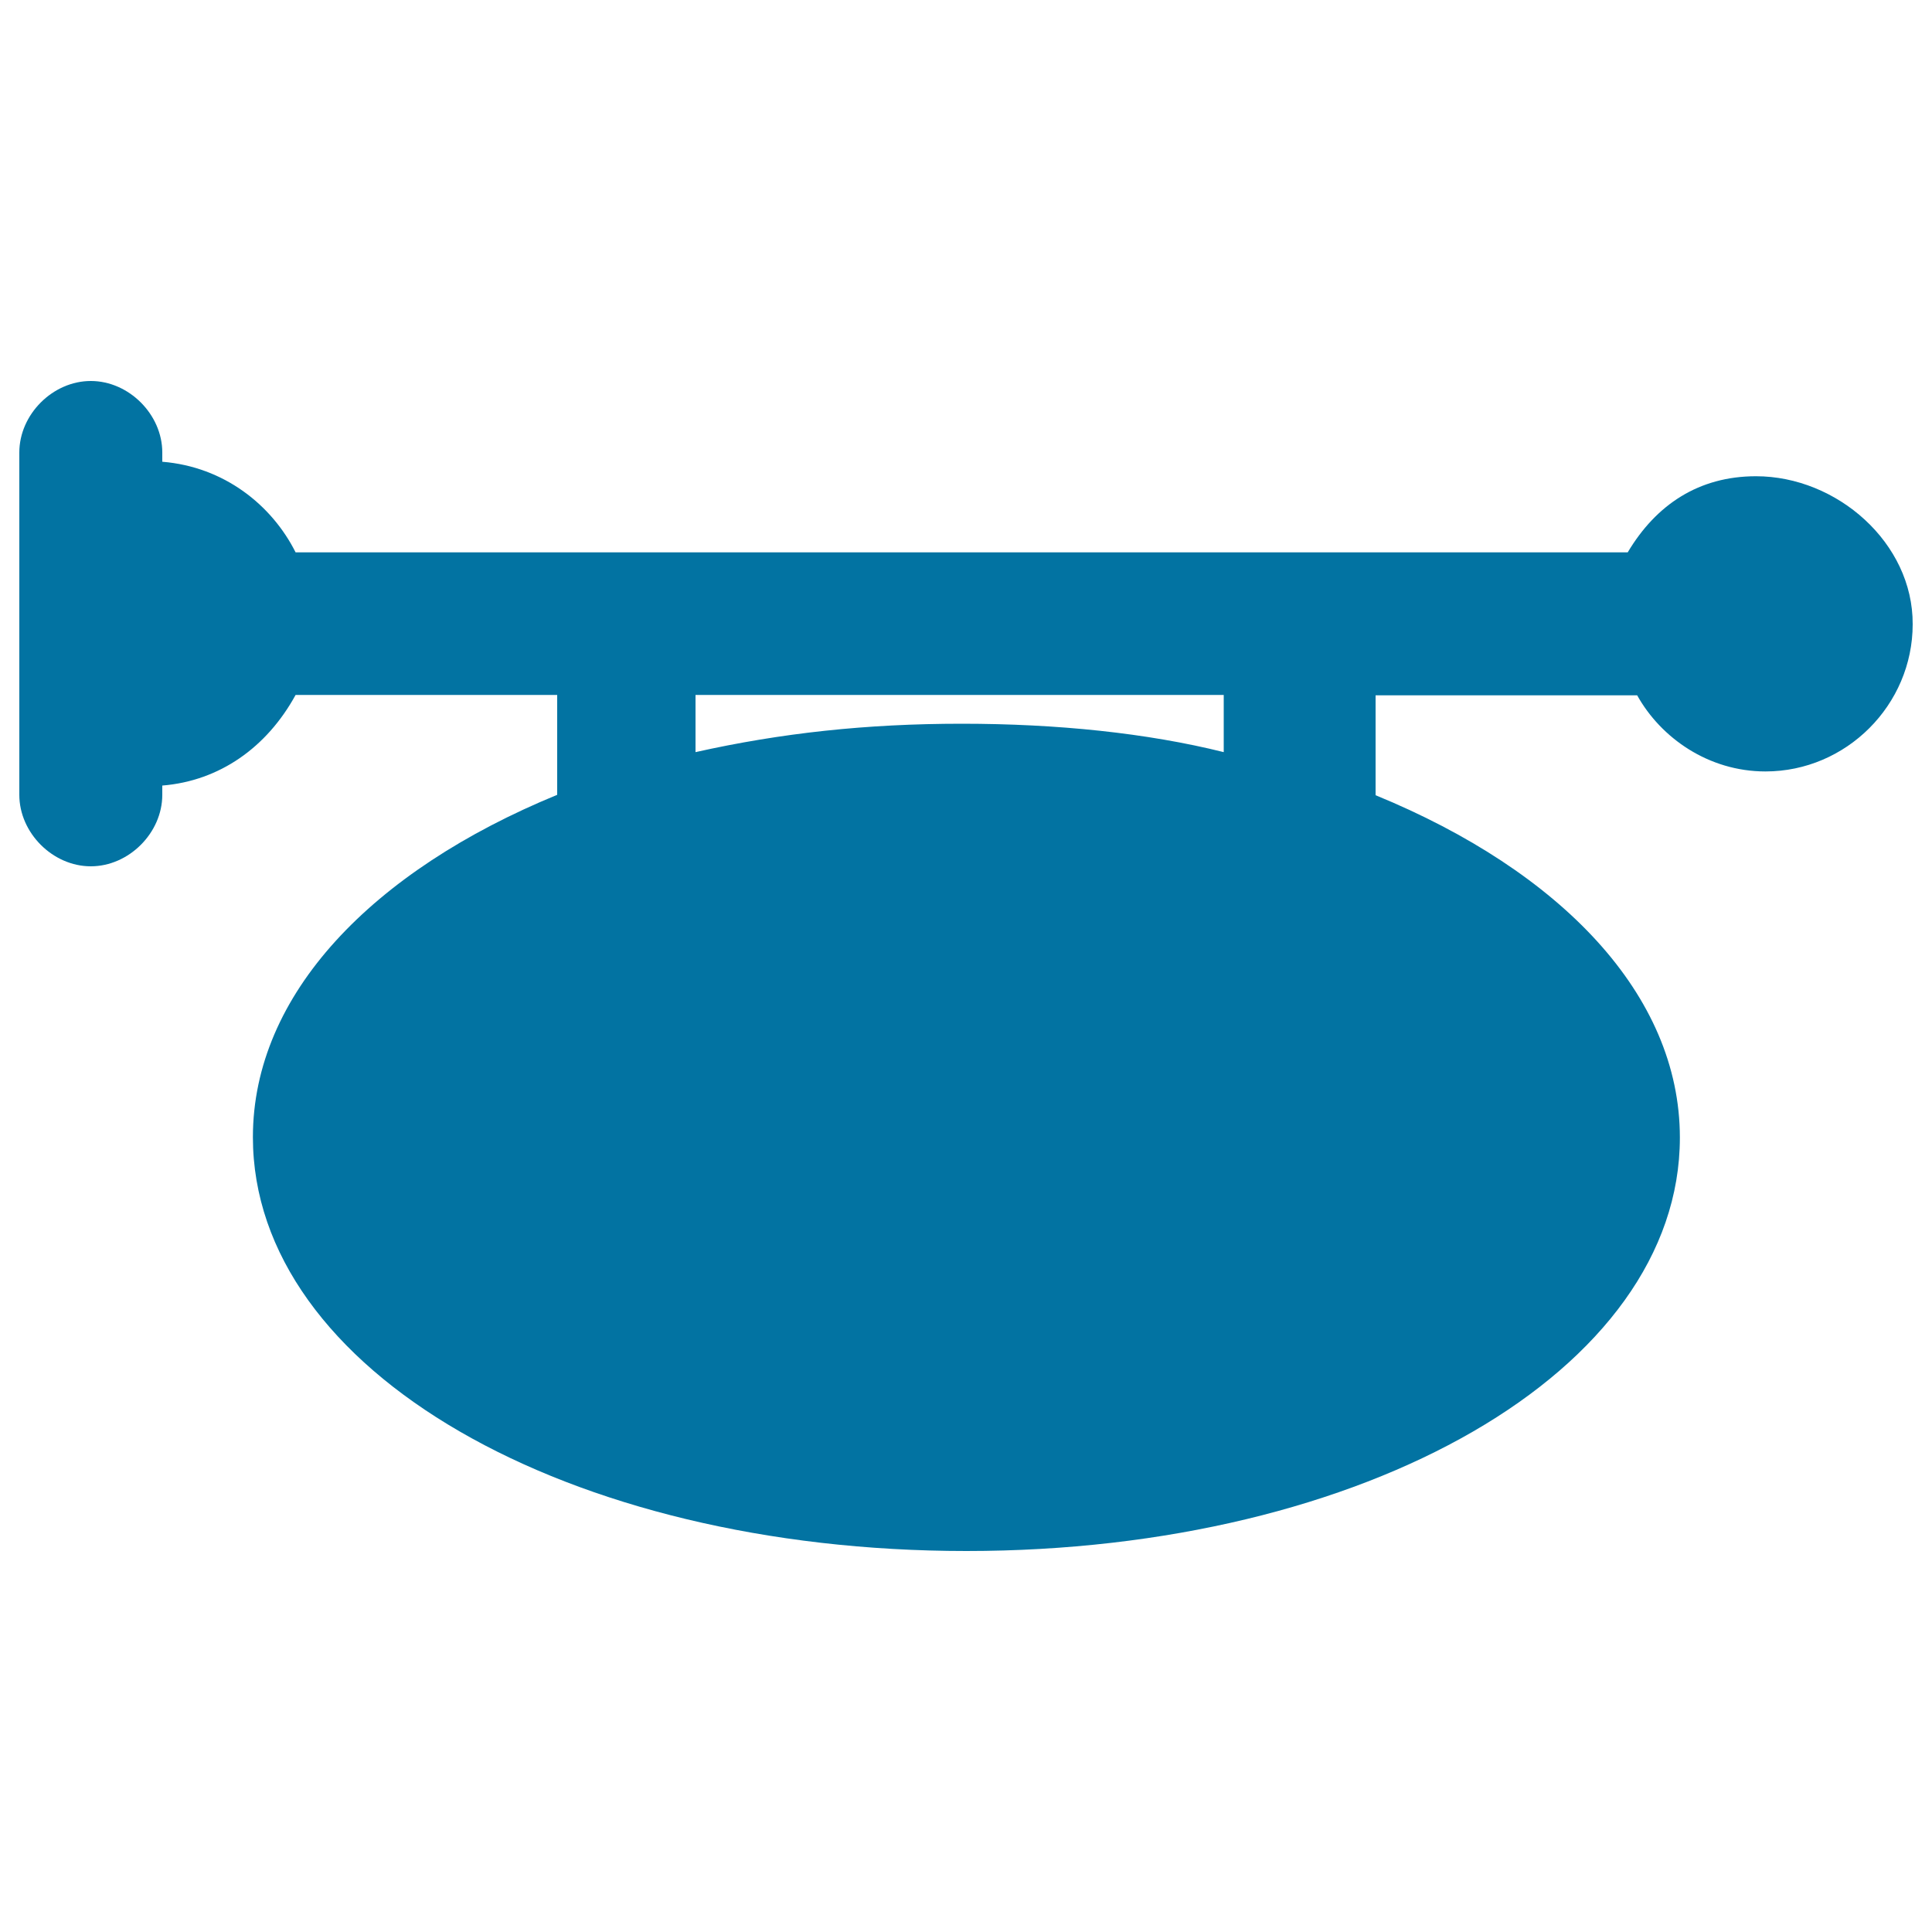 <svg xmlns="http://www.w3.org/2000/svg" viewBox="0 0 1000 1000" style="fill:#0273a2">
<title>Hanging Sign SVG icon</title>
<g><g><path d="M908.9,246.5c-29.6,0-51.7,14.7-66.4,39.4H153c-12.3-24.5-37-44.3-69-46.9v-4.8c0-19.7-17.3-37-37-37c-19.7,0-37,17.3-37,37v177.2c0,19.7,17.3,37,37,37c19.7,0,37-17.3,37-37v-4.8c29.6-2.4,54.1-19.7,69-46.9h135.4v51.7c-95.9,39.4-157.5,103.4-157.5,177.2c0,120.7,162.5,214.2,369.3,214.2s369.3-93.5,369.3-214C869.5,515,808,451,712,411.6v-51.7h135.4c12.3,22.1,37,39.4,66.4,39.4c41.8,0,76.2-34.4,76.2-76.2C990.2,281,950.8,246.5,908.9,246.5z M497.8,374.6c-49.3,0-93.5,4.8-137.8,14.7v-29.6h273.4v29.6C593.7,379.4,547.1,374.6,497.8,374.6z"/></g></g>
</svg>